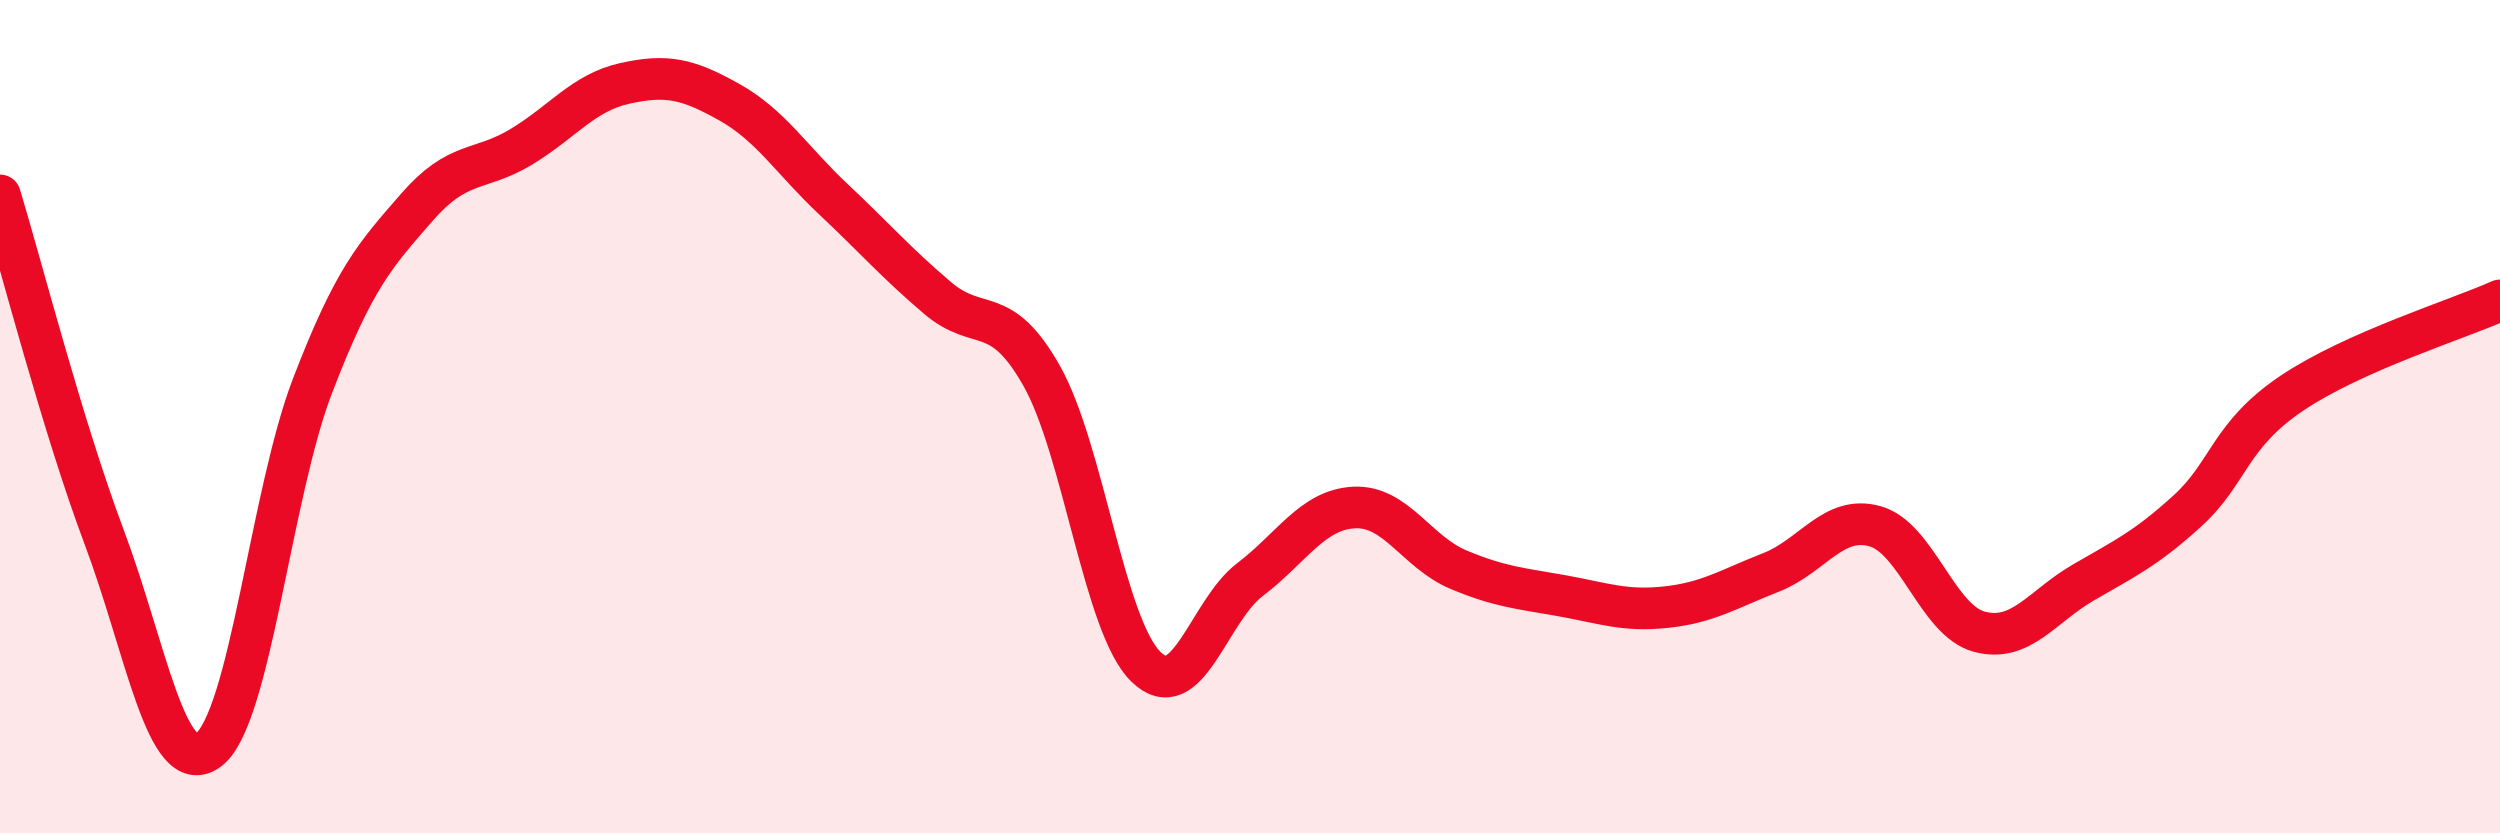 
    <svg width="60" height="20" viewBox="0 0 60 20" xmlns="http://www.w3.org/2000/svg">
      <path
        d="M 0,4.69 C 0.5,6.33 1.5,10.23 2.5,12.89 C 3.5,15.55 4,18.73 5,18 C 6,17.27 6.5,11.86 7.5,9.26 C 8.5,6.66 9,6.13 10,4.98 C 11,3.83 11.5,4.13 12.5,3.53 C 13.5,2.93 14,2.22 15,2 C 16,1.78 16.5,1.89 17.5,2.45 C 18.5,3.01 19,3.84 20,4.78 C 21,5.72 21.5,6.3 22.5,7.15 C 23.5,8 24,7.25 25,9.02 C 26,10.79 26.5,15.02 27.5,16 C 28.5,16.98 29,14.67 30,13.91 C 31,13.15 31.5,12.23 32.5,12.18 C 33.5,12.13 34,13.25 35,13.67 C 36,14.09 36.5,14.12 37.5,14.3 C 38.5,14.48 39,14.68 40,14.57 C 41,14.46 41.5,14.13 42.5,13.74 C 43.5,13.35 44,12.35 45,12.63 C 46,12.91 46.5,14.89 47.5,15.16 C 48.5,15.43 49,14.56 50,13.98 C 51,13.4 51.5,13.17 52.5,12.26 C 53.5,11.35 53.5,10.45 55,9.44 C 56.5,8.43 59,7.66 60,7.21L60 20L0 20Z"
        fill="#EB0A25"
        opacity="0.1"
        stroke-linecap="round"
        stroke-linejoin="round"
      />
      <path
        d="M 0,4.69 C 0.5,6.33 1.5,10.23 2.5,12.89 C 3.5,15.55 4,18.73 5,18 C 6,17.27 6.5,11.86 7.5,9.26 C 8.5,6.66 9,6.13 10,4.98 C 11,3.83 11.5,4.13 12.5,3.53 C 13.5,2.93 14,2.22 15,2 C 16,1.78 16.5,1.89 17.5,2.45 C 18.5,3.01 19,3.84 20,4.78 C 21,5.72 21.5,6.3 22.5,7.15 C 23.5,8 24,7.25 25,9.02 C 26,10.79 26.5,15.02 27.5,16 C 28.5,16.98 29,14.67 30,13.91 C 31,13.15 31.5,12.23 32.5,12.18 C 33.5,12.13 34,13.25 35,13.67 C 36,14.09 36.5,14.12 37.5,14.3 C 38.5,14.48 39,14.68 40,14.57 C 41,14.46 41.5,14.13 42.5,13.74 C 43.5,13.35 44,12.35 45,12.63 C 46,12.91 46.5,14.89 47.5,15.16 C 48.5,15.43 49,14.56 50,13.98 C 51,13.4 51.5,13.17 52.5,12.26 C 53.5,11.35 53.5,10.45 55,9.44 C 56.5,8.43 59,7.66 60,7.21"
        stroke="#EB0A25"
        stroke-width="1"
        fill="none"
        stroke-linecap="round"
        stroke-linejoin="round"
      />
    </svg>
  